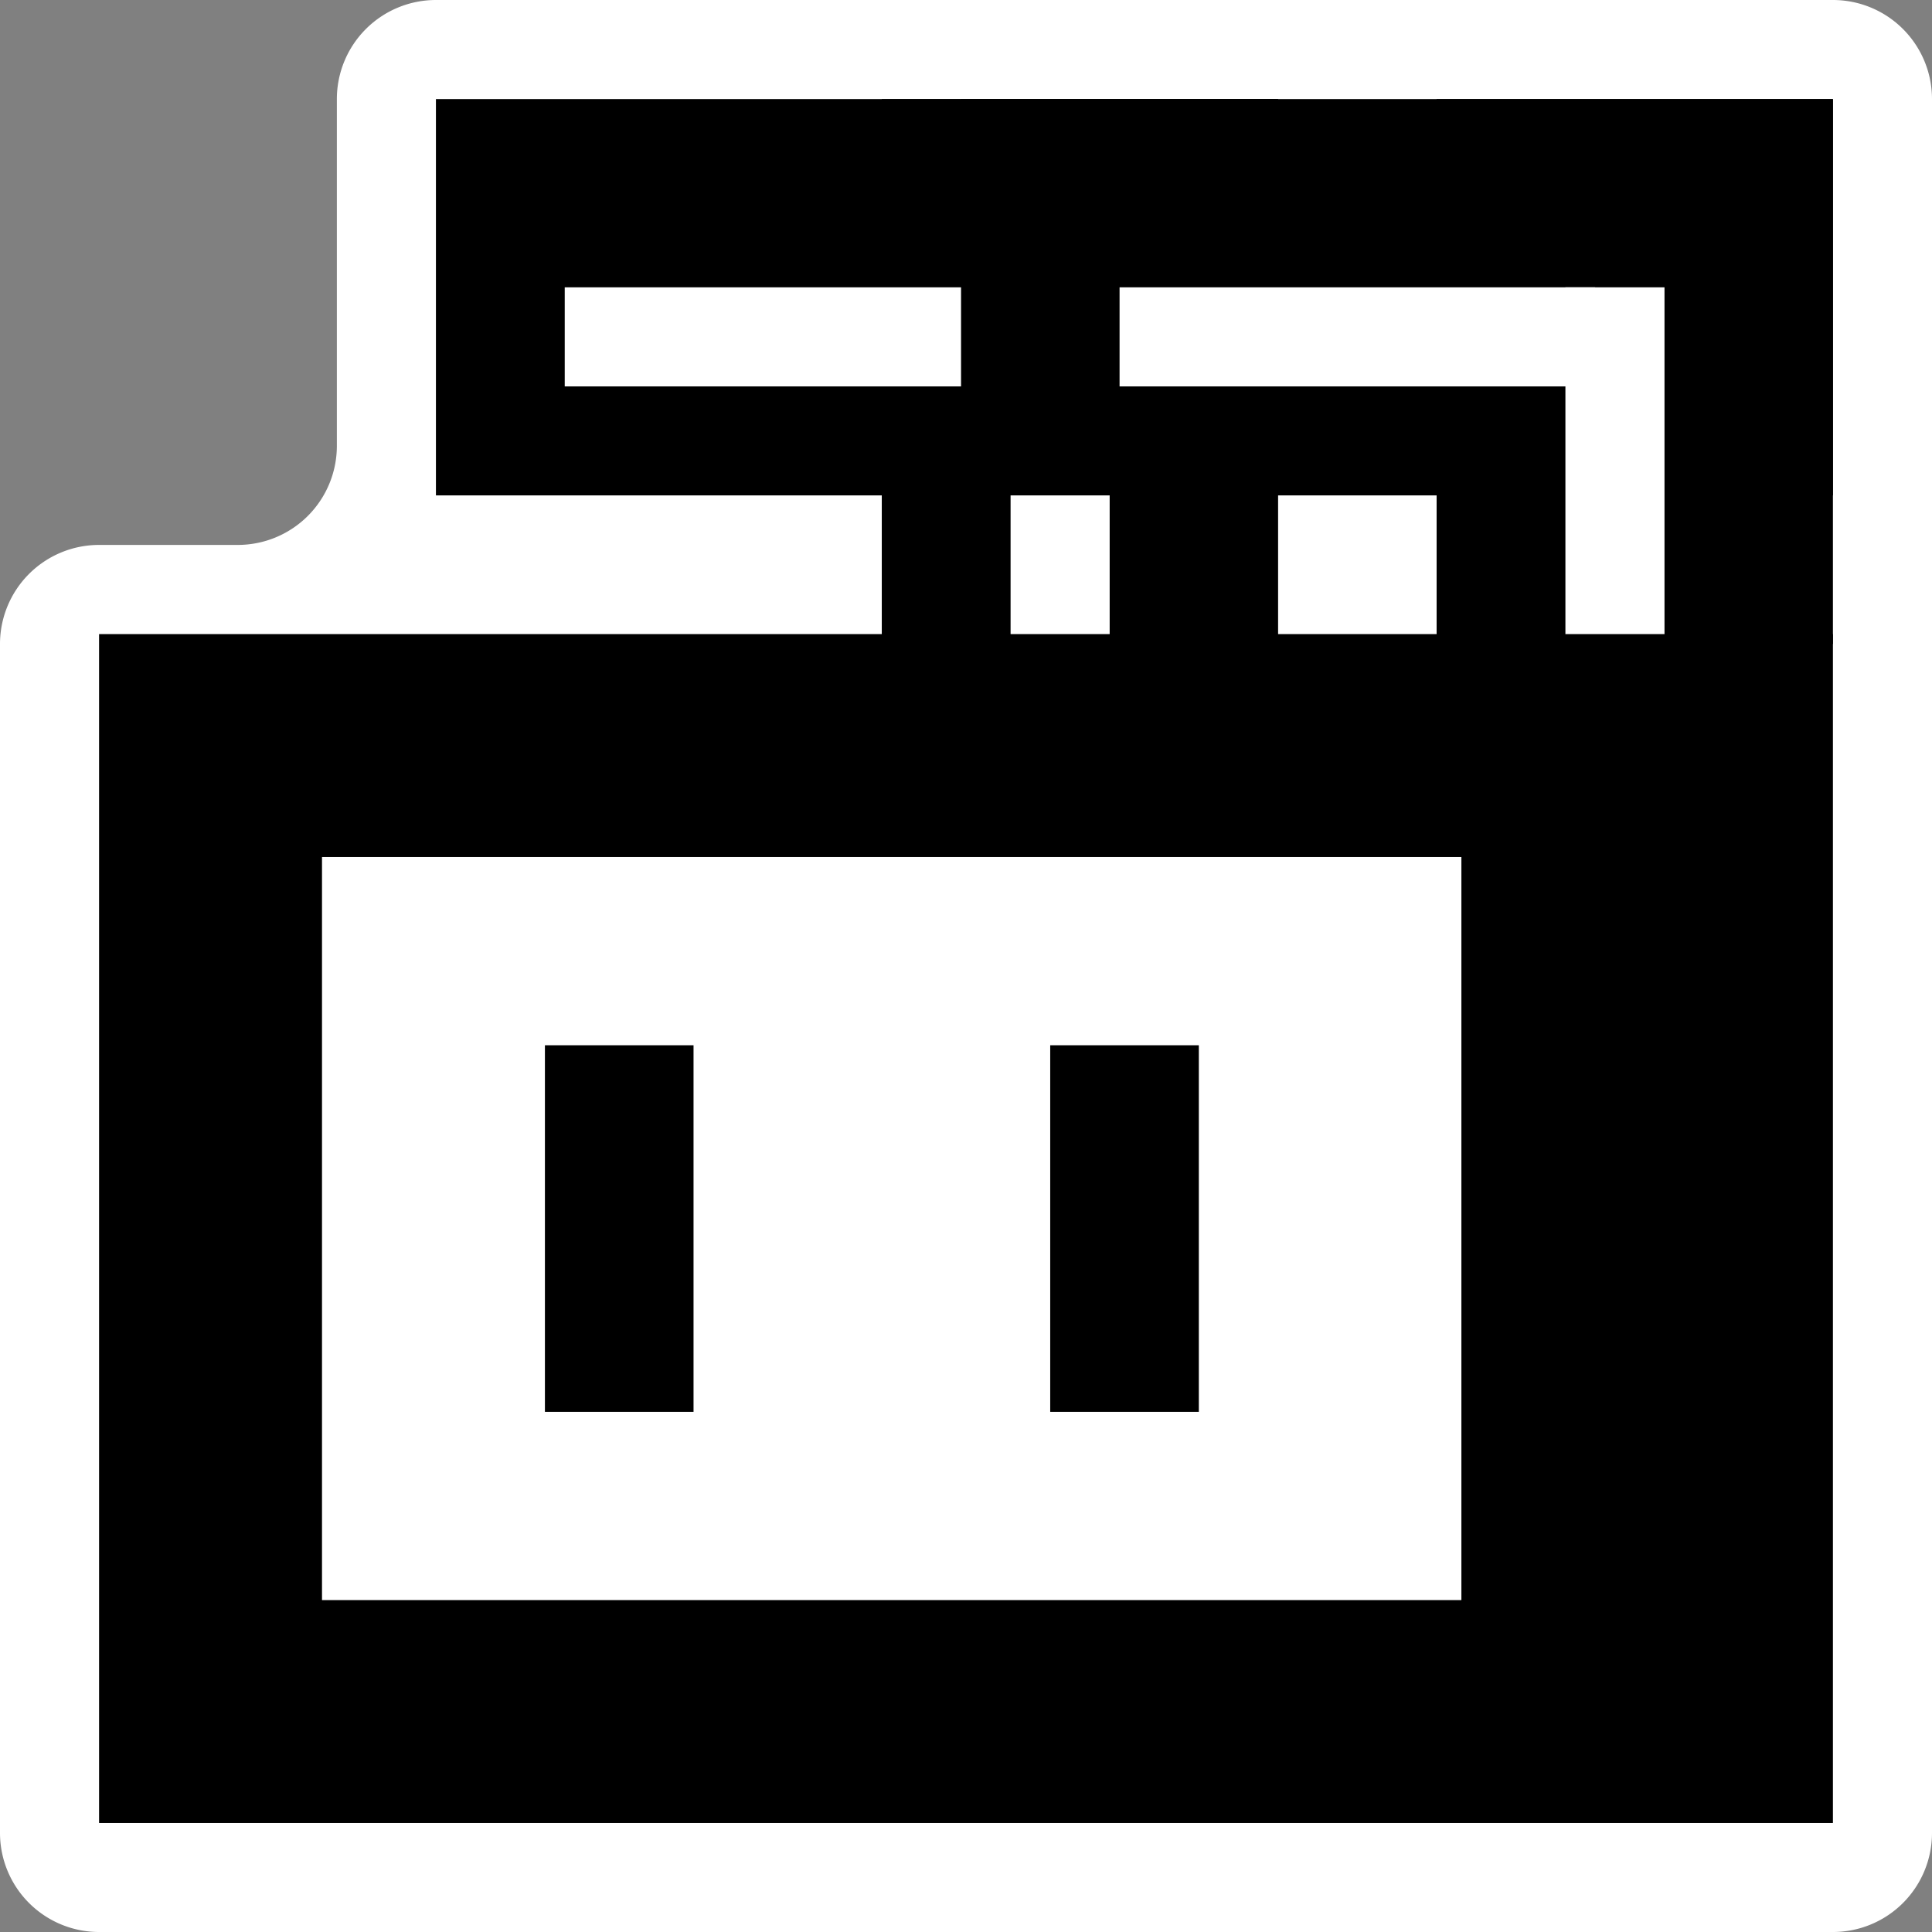 <?xml version="1.0" encoding="UTF-8" standalone="no"?>
<!-- Created with Inkscape (http://www.inkscape.org/) -->

<svg
   width="195mm"
   height="195mm"
   viewBox="0 0 195 195"
   version="1.1"
   id="svg1"
   inkscape:version="1.3.2 (091e20e, 2023-11-25, custom)"
   sodipodi:docname="animii-bordered.svg"
   xmlns:inkscape="http://www.inkscape.org/namespaces/inkscape"
   xmlns:sodipodi="http://sodipodi.sourceforge.net/DTD/sodipodi-0.dtd"
   xmlns="http://www.w3.org/2000/svg"
   xmlns:svg="http://www.w3.org/2000/svg">
  <rect x="0" y="0" width="195" height="195" fill="#808080" stroke="none"/>
  <sodipodi:namedview
     id="namedview1"
     pagecolor="#ffffff"
     bordercolor="#000000"
     borderopacity="0.25"
     inkscape:showpageshadow="2"
     inkscape:pageopacity="0.0"
     inkscape:pagecheckerboard="0"
     inkscape:deskcolor="#d1d1d1"
     inkscape:document-units="mm"
     inkscape:zoom="0.51717104"
     inkscape:cx="-54.140696"
     inkscape:cy="488.23306"
     inkscape:window-width="1920"
     inkscape:window-height="1017"
     inkscape:window-x="-8"
     inkscape:window-y="-8"
     inkscape:window-maximized="1"
     inkscape:current-layer="layer6" />
  <defs
     id="defs1">
    <inkscape:path-effect
       effect="fillet_chamfer"
       id="path-effect9"
       is_visible="true"
       lpeversion="1"
       nodesatellites_param="F,0,0,1,0,10,0,1 @ F,0,0,1,0,10,0,1 @ F,0,0,1,0,10,0,1 @ F,0,0,1,0,10,0,1 @ F,0,0,1,0,10,0,1 @ F,0,0,1,0,0,0,1 @ F,0,0,1,0,0,0,1 @ F,0,0,1,0,10,0,1"
       radius="0"
       unit="px"
       method="auto"
       mode="F"
       chamfer_steps="1"
       flexible="false"
       use_knot_distance="true"
       apply_no_radius="true"
       apply_with_radius="true"
       only_selected="false"
       hide_knots="false" />
    <inkscape:path-effect
       effect="fillet_chamfer"
       id="path-effect8"
       is_visible="true"
       lpeversion="1"
       nodesatellites_param="F,0,0,1,0,0,0,1 @ F,0,0,1,0,0,0,1 @ F,0,0,1,0,0,0,1 @ F,0,0,1,0,0,0,1 @ F,0,0,1,0,0,0,1 @ F,0,0,1,0,0,0,1 @ F,0,0,1,0,0,0,1 @ F,0,0,1,0,0,0,1"
       radius="0"
       unit="px"
       method="auto"
       mode="F"
       chamfer_steps="1"
       flexible="false"
       use_knot_distance="true"
       apply_no_radius="true"
       apply_with_radius="true"
       only_selected="false"
       hide_knots="false" />
  </defs>
  <g
     inkscape:label="Layer 1"
     inkscape:groupmode="layer"
     id="layer1"
     style="display:inline;opacity:1" />
  <g
     inkscape:groupmode="layer"
     id="layer6"
     inkscape:label="border">
    <path
       id="rect1"
       style="fill:#ffffff;stroke-width:0.269"
       d="m 34,10 v 35 a 10,10 135 0 1 -10,10 l -14,0 a 10,10 135 0 0 -10,10 V 185 a 10,10 45 0 0 10,10 h 175 a 10,10 135 0 0 10,-10 V 56.787 55 10 a 10,10 45 0 0 -10,-10 H 44 a 10,10 135 0 0 -10,10 z"
       inkscape:path-effect="#path-effect9"
       inkscape:original-d="M 33.999992,0 V 54.999744 H 0 V 194.99998 H 194.99998 V 56.787231 54.999744 0 Z" />
  </g>
  <g
     inkscape:groupmode="layer"
     id="layer4"
     inkscape:label="main">
    <rect
       style="display:inline;fill:#000000;stroke-width:0.272"
       id="rect1-7"
       width="175"
       height="120"
       x="10"
       y="64" />
  </g>
  <g
     inkscape:groupmode="layer"
     id="layer2"
     inkscape:label="inner ear"
     style="display:inline">
    <rect
       style="fill:#000000;stroke-width:0.291"
       id="rect2-5"
       width="40"
       height="55"
       x="89"
       y="10" />
    <rect
       style="fill:#000000;stroke-width:0.279"
       id="rect3-8"
       width="85"
       height="40"
       x="44"
       y="10" />
    <rect
       style="display:inline;fill:#ffffff;stroke-width:0.252"
       id="rect6-4"
       width="47.834"
       height="10"
       x="57"
       y="29" />
    <rect
       style="display:inline;fill:#ffffff;stroke-width:0.197"
       id="rect7-5"
       width="10"
       height="35"
       x="102"
       y="29" />
  </g>
  <g
     inkscape:groupmode="layer"
     id="layer3"
     inkscape:label="outer ear"
     style="display:inline">
    <rect
       style="fill:#000000;stroke-width:0.291"
       id="rect2"
       width="40"
       height="55"
       x="145"
       y="10" />
    <rect
       style="fill:#000000;stroke-width:0.284"
       id="rect3"
       width="88"
       height="40"
       x="97"
       y="10" />
    <rect
       style="fill:#ffffff;stroke-width:0.253"
       id="rect6"
       width="48"
       height="10"
       x="113"
       y="29" />
    <rect
       style="fill:#ffffff;stroke-width:0.197"
       id="rect7"
       width="10"
       height="35"
       x="158"
       y="29" />
  </g>
  <g
     inkscape:groupmode="layer"
     id="layer5"
     inkscape:label="face"
     style="display:inline">
    <rect
       style="fill:#ffffff;stroke-width:0.24"
       id="rect4"
       width="115"
       height="75"
       x="32.5"
       y="86.5" />
    <rect
       style="fill:#000000;stroke-width:0.271"
       id="rect5"
       width="15"
       height="37"
       x="55"
       y="105.5" />
    <rect
       style="display:inline;fill:#000000;stroke-width:0.271"
       id="rect5-0"
       width="15"
       height="37"
       x="106"
       y="105.5" />
  </g>
</svg>
